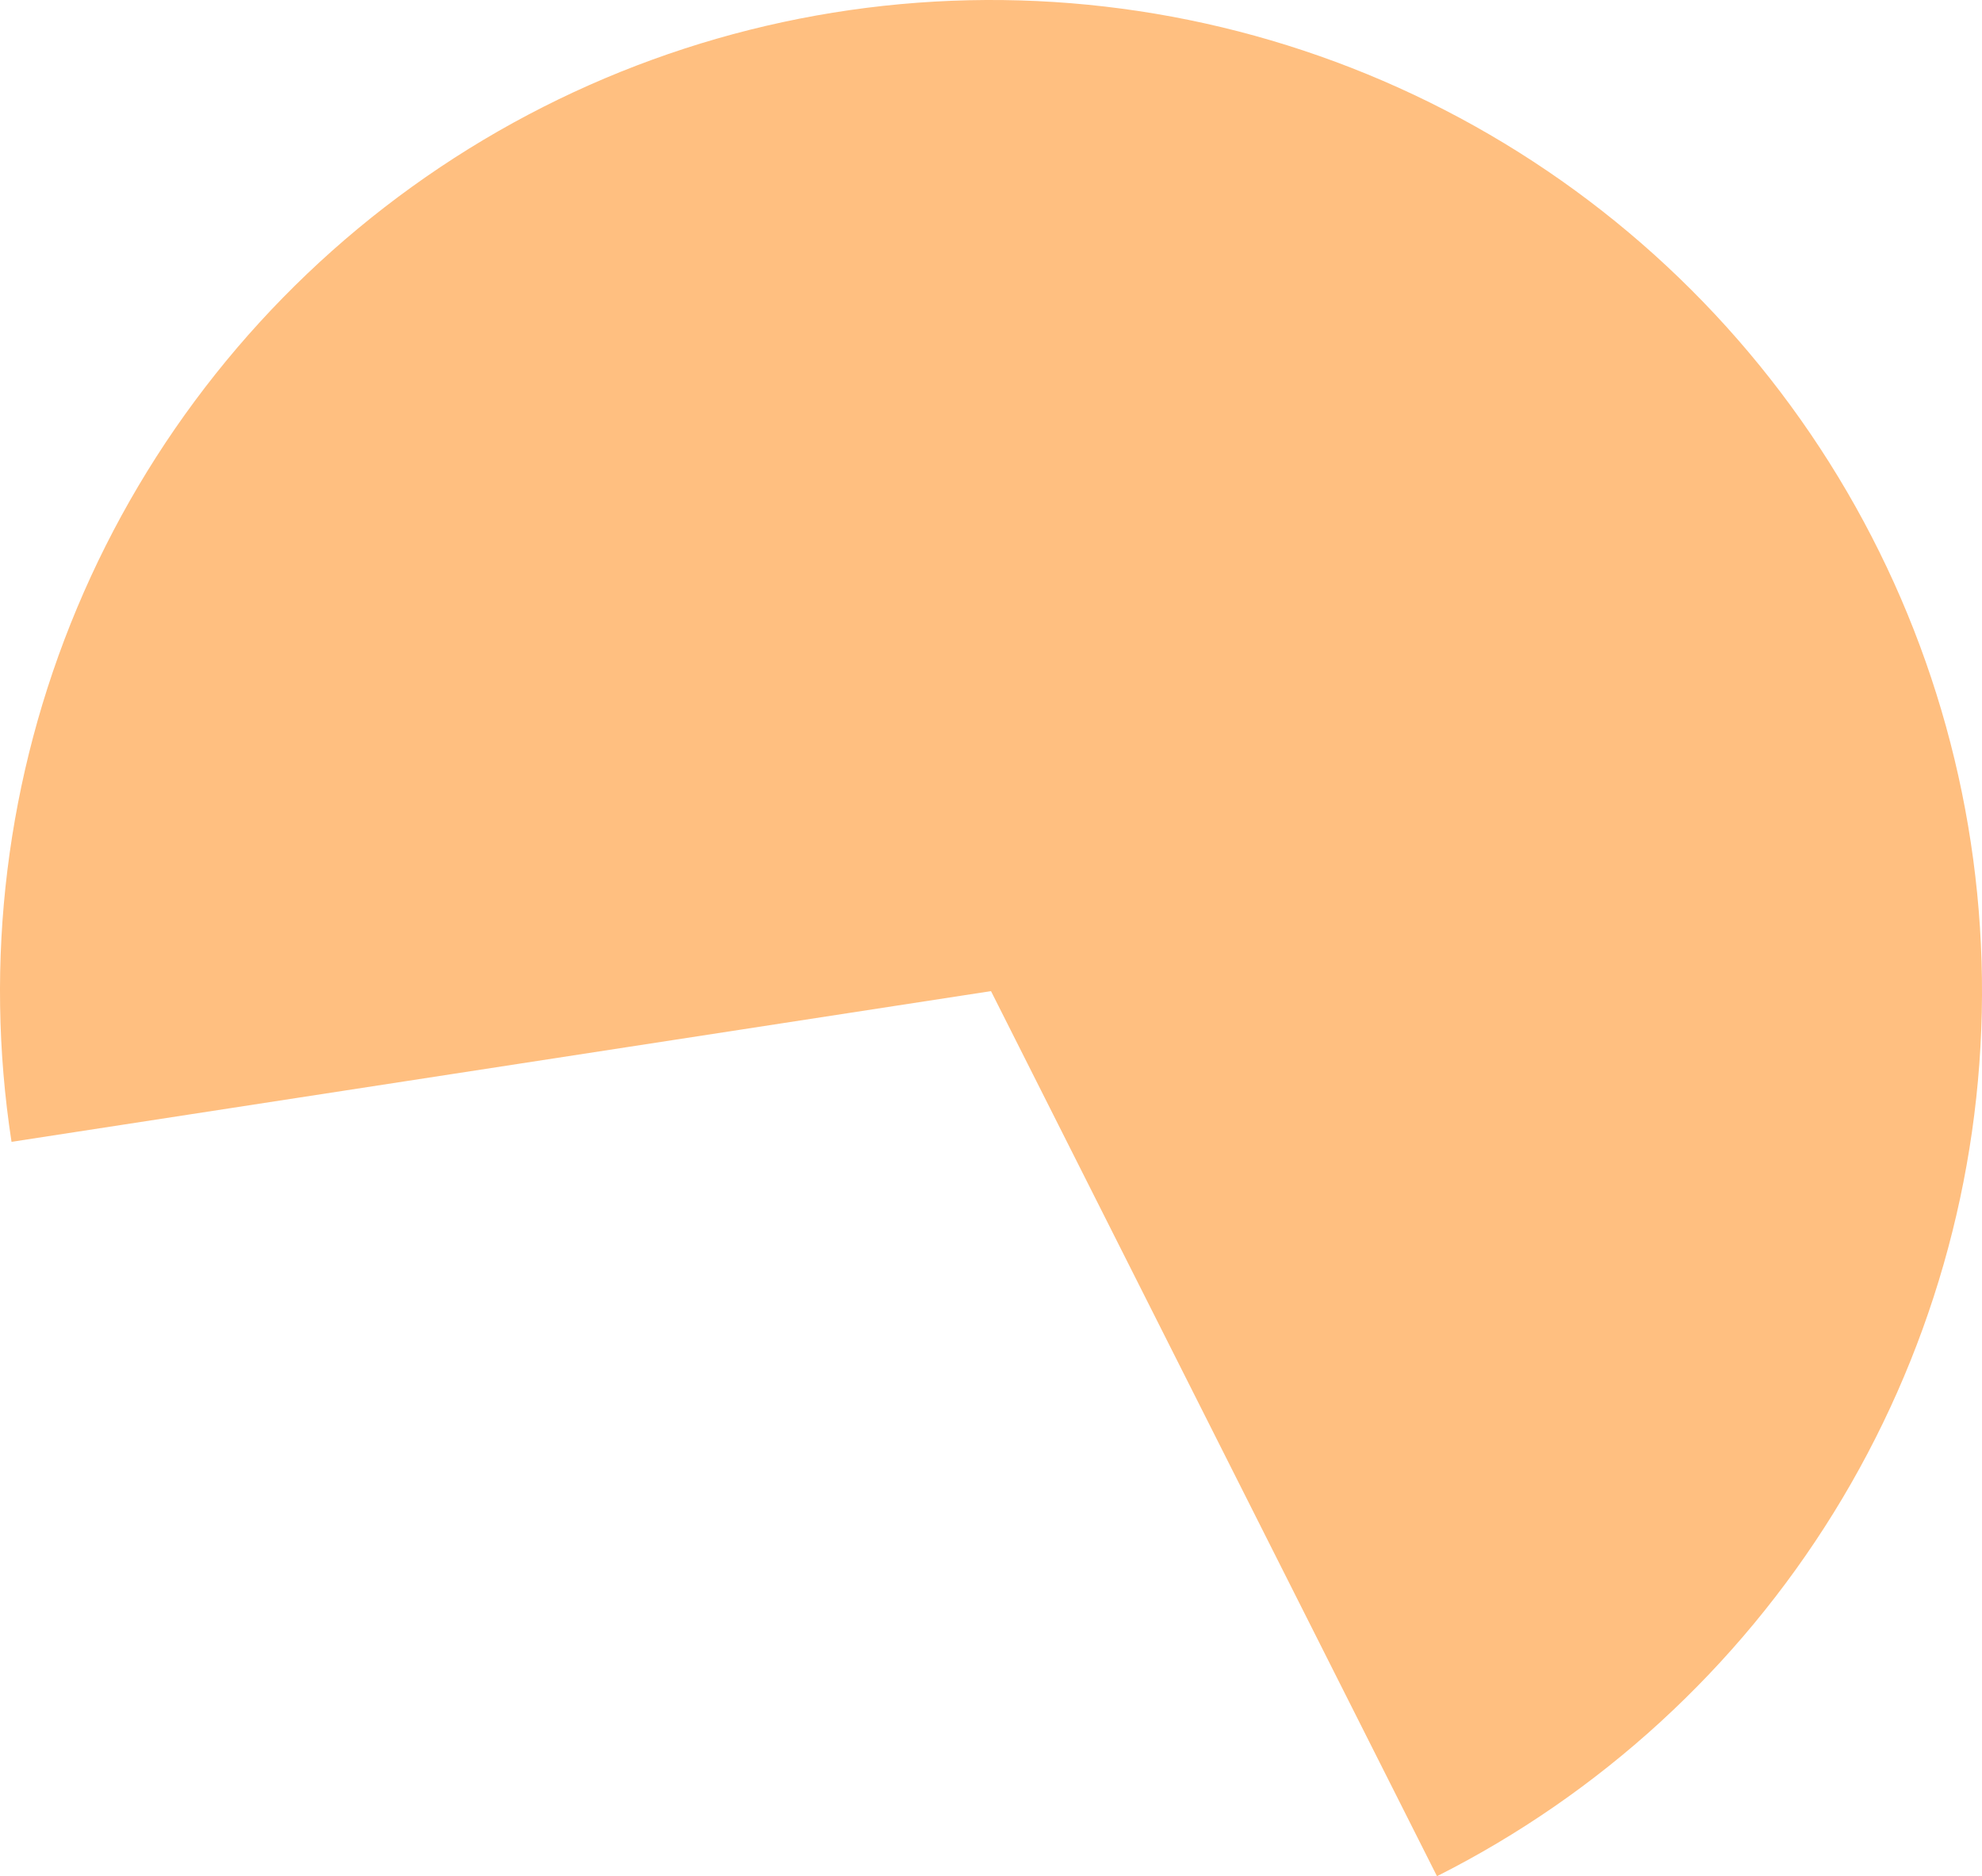 <?xml version="1.0" encoding="utf-8"?>
<svg xmlns="http://www.w3.org/2000/svg" fill="none" height="100%" overflow="visible" preserveAspectRatio="none" style="display: block;" viewBox="0 0 133.654 126.504" width="100%">
<path d="M0.777 76.989C-1.097 64.808 0.434 52.346 5.201 40.981C9.967 29.615 17.784 19.79 27.787 12.59C37.789 5.39 49.588 1.096 61.879 0.183C74.169 -0.729 86.473 1.775 97.429 7.419C108.385 13.062 117.568 21.626 123.961 32.163C130.353 42.699 133.708 54.798 133.654 67.123C133.599 79.447 130.138 91.516 123.652 101.996C117.166 112.476 107.908 120.958 96.902 126.504L66.827 66.827L0.777 76.989Z" fill="#FFBF80" id="Ellipse 15"/>
</svg>